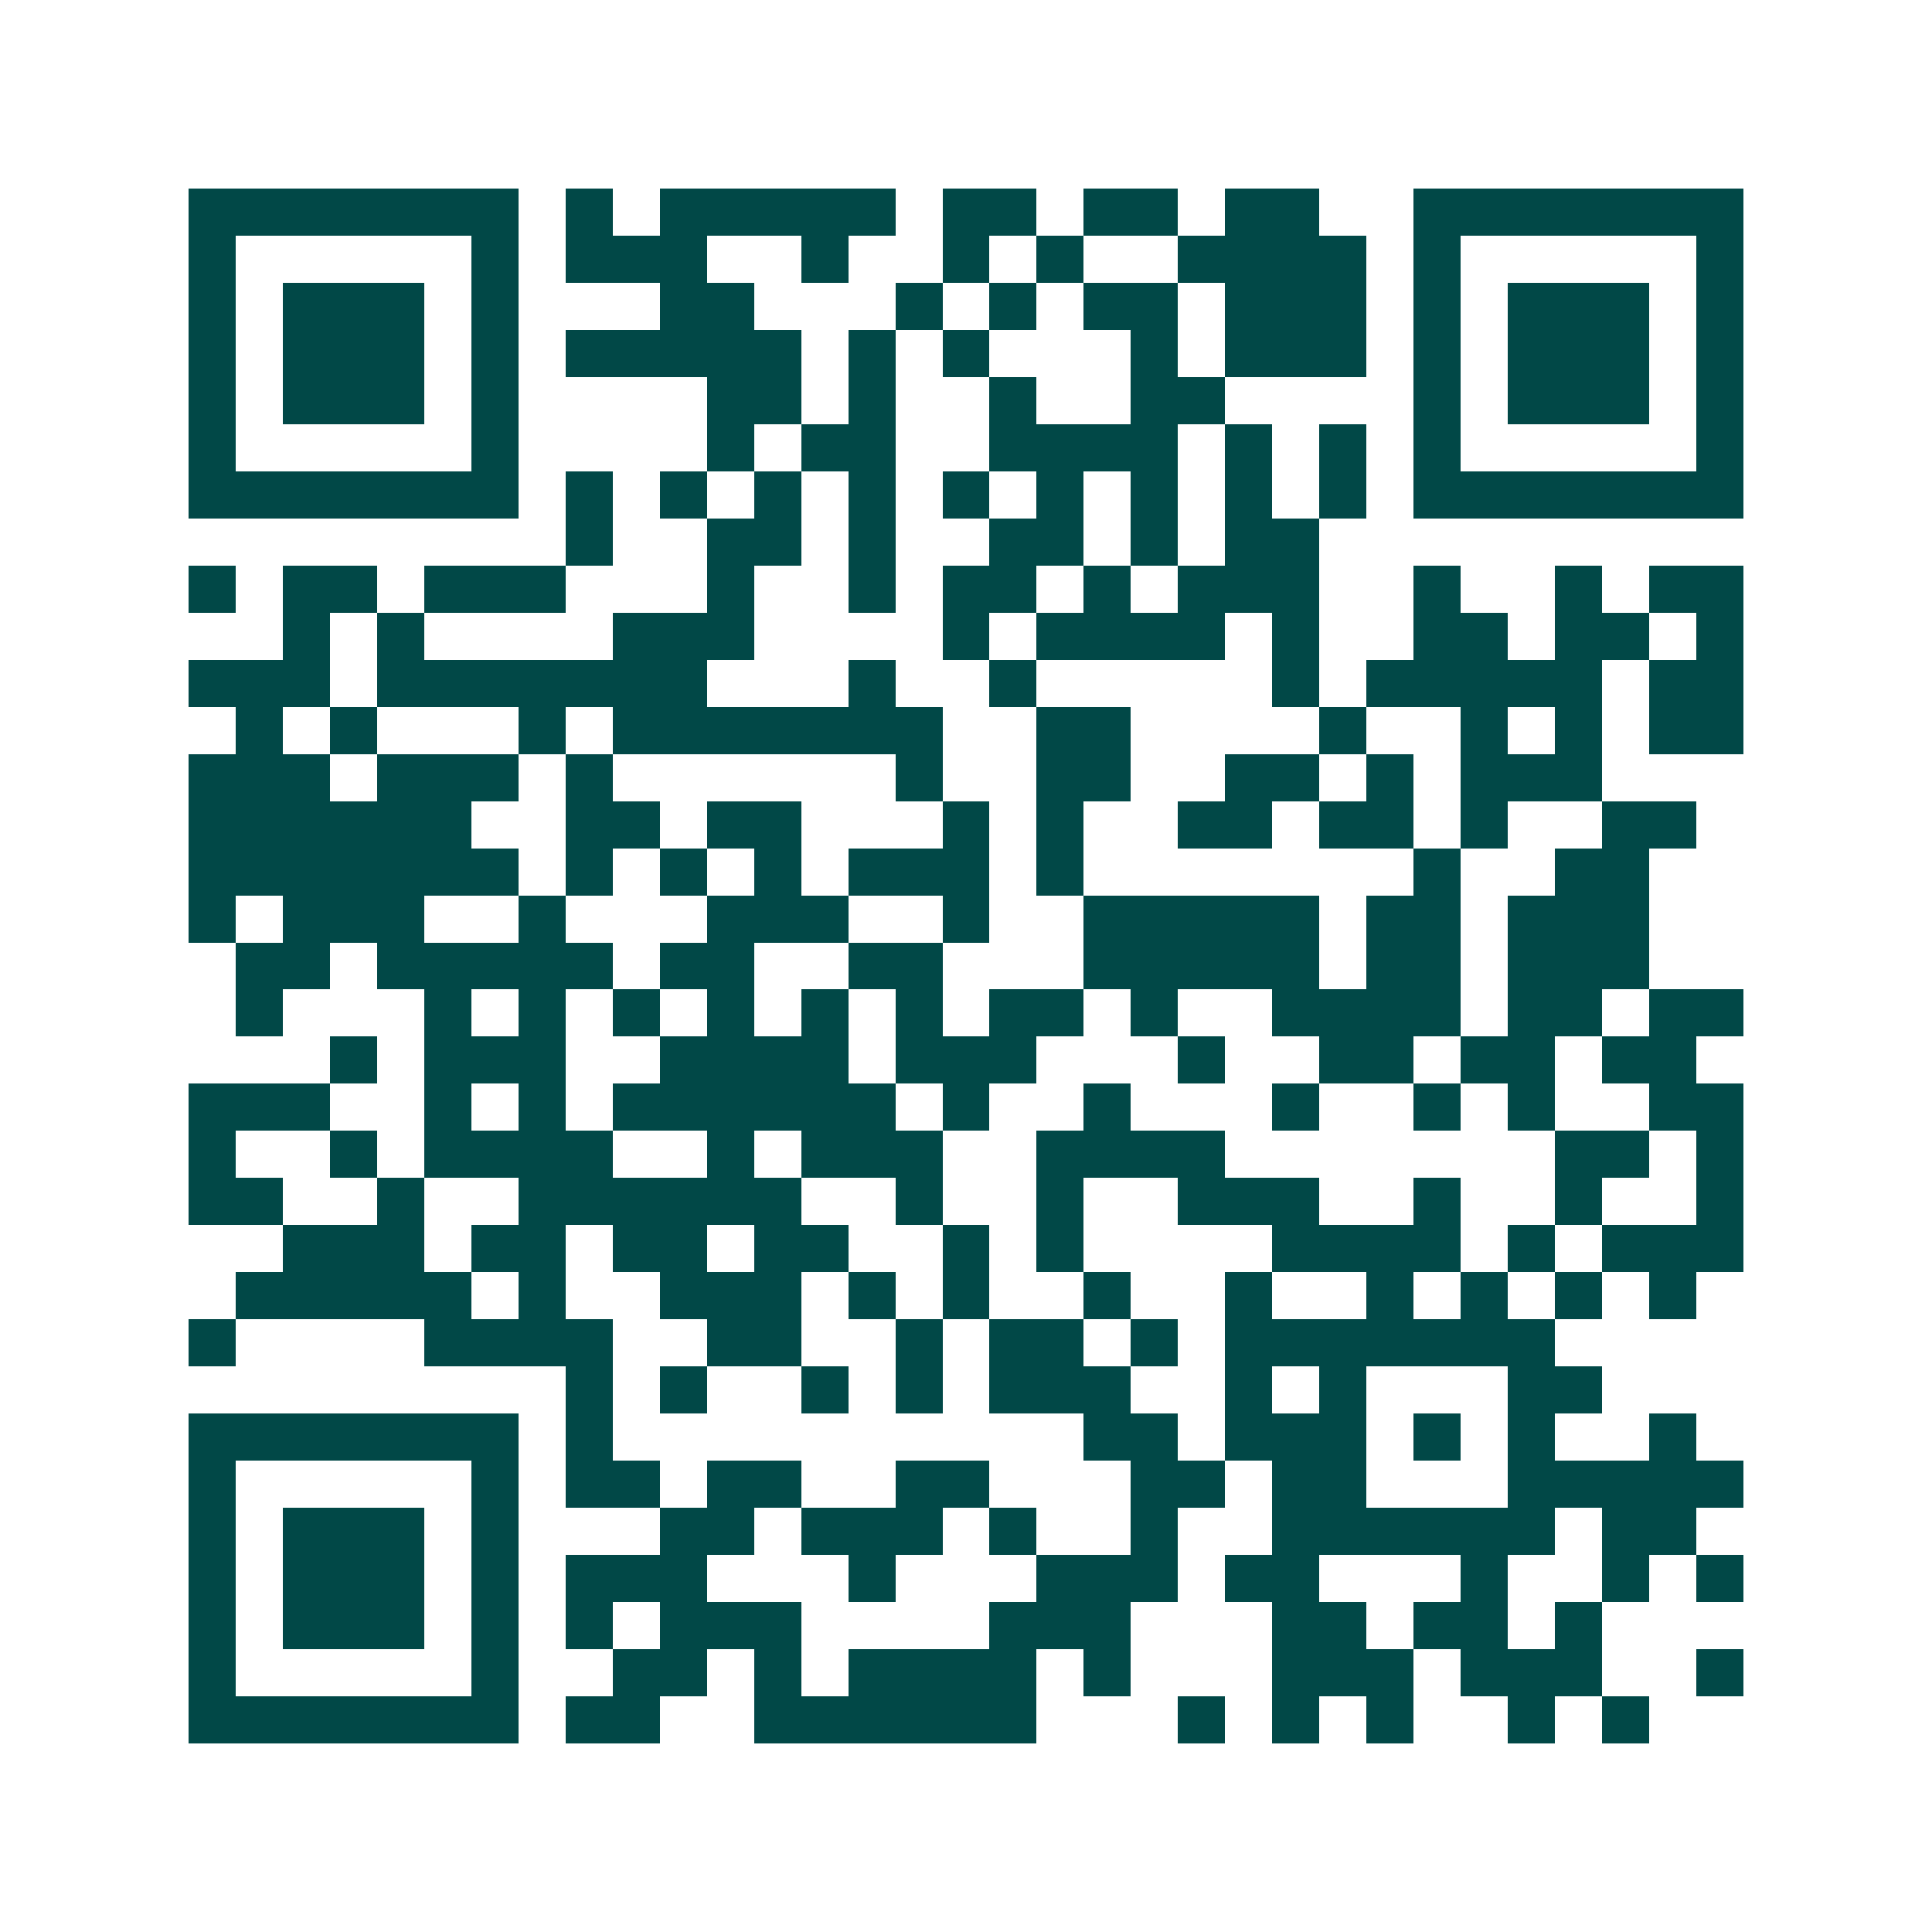 <svg xmlns="http://www.w3.org/2000/svg" width="200" height="200" viewBox="0 0 41 41" shape-rendering="crispEdges"><path fill="#ffffff" d="M0 0h41v41H0z"/><path stroke="#014847" d="M4 4.5h7m1 0h1m1 0h5m1 0h2m1 0h2m1 0h2m2 0h7M4 5.5h1m5 0h1m1 0h3m2 0h1m2 0h1m1 0h1m2 0h4m1 0h1m5 0h1M4 6.5h1m1 0h3m1 0h1m3 0h2m3 0h1m1 0h1m1 0h2m1 0h3m1 0h1m1 0h3m1 0h1M4 7.5h1m1 0h3m1 0h1m1 0h5m1 0h1m1 0h1m3 0h1m1 0h3m1 0h1m1 0h3m1 0h1M4 8.5h1m1 0h3m1 0h1m4 0h2m1 0h1m2 0h1m2 0h2m4 0h1m1 0h3m1 0h1M4 9.5h1m5 0h1m4 0h1m1 0h2m2 0h4m1 0h1m1 0h1m1 0h1m5 0h1M4 10.5h7m1 0h1m1 0h1m1 0h1m1 0h1m1 0h1m1 0h1m1 0h1m1 0h1m1 0h1m1 0h7M12 11.5h1m2 0h2m1 0h1m2 0h2m1 0h1m1 0h2M4 12.5h1m1 0h2m1 0h3m3 0h1m2 0h1m1 0h2m1 0h1m1 0h3m2 0h1m2 0h1m1 0h2M6 13.5h1m1 0h1m4 0h3m4 0h1m1 0h4m1 0h1m2 0h2m1 0h2m1 0h1M4 14.5h3m1 0h7m3 0h1m2 0h1m5 0h1m1 0h5m1 0h2M5 15.5h1m1 0h1m3 0h1m1 0h7m2 0h2m4 0h1m2 0h1m1 0h1m1 0h2M4 16.5h3m1 0h3m1 0h1m6 0h1m2 0h2m2 0h2m1 0h1m1 0h3M4 17.5h6m2 0h2m1 0h2m3 0h1m1 0h1m2 0h2m1 0h2m1 0h1m2 0h2M4 18.5h7m1 0h1m1 0h1m1 0h1m1 0h3m1 0h1m7 0h1m2 0h2M4 19.5h1m1 0h3m2 0h1m3 0h3m2 0h1m2 0h5m1 0h2m1 0h3M5 20.5h2m1 0h5m1 0h2m2 0h2m3 0h5m1 0h2m1 0h3M5 21.5h1m3 0h1m1 0h1m1 0h1m1 0h1m1 0h1m1 0h1m1 0h2m1 0h1m2 0h4m1 0h2m1 0h2M7 22.5h1m1 0h3m2 0h4m1 0h3m3 0h1m2 0h2m1 0h2m1 0h2M4 23.5h3m2 0h1m1 0h1m1 0h6m1 0h1m2 0h1m3 0h1m2 0h1m1 0h1m2 0h2M4 24.5h1m2 0h1m1 0h4m2 0h1m1 0h3m2 0h4m7 0h2m1 0h1M4 25.5h2m2 0h1m2 0h6m2 0h1m2 0h1m2 0h3m2 0h1m2 0h1m2 0h1M6 26.5h3m1 0h2m1 0h2m1 0h2m2 0h1m1 0h1m4 0h4m1 0h1m1 0h3M5 27.5h5m1 0h1m2 0h3m1 0h1m1 0h1m2 0h1m2 0h1m2 0h1m1 0h1m1 0h1m1 0h1M4 28.5h1m4 0h4m2 0h2m2 0h1m1 0h2m1 0h1m1 0h7M12 29.5h1m1 0h1m2 0h1m1 0h1m1 0h3m2 0h1m1 0h1m3 0h2M4 30.5h7m1 0h1m10 0h2m1 0h3m1 0h1m1 0h1m2 0h1M4 31.5h1m5 0h1m1 0h2m1 0h2m2 0h2m3 0h2m1 0h2m3 0h5M4 32.5h1m1 0h3m1 0h1m3 0h2m1 0h3m1 0h1m2 0h1m2 0h6m1 0h2M4 33.5h1m1 0h3m1 0h1m1 0h3m3 0h1m3 0h3m1 0h2m3 0h1m2 0h1m1 0h1M4 34.5h1m1 0h3m1 0h1m1 0h1m1 0h3m4 0h3m3 0h2m1 0h2m1 0h1M4 35.5h1m5 0h1m2 0h2m1 0h1m1 0h4m1 0h1m3 0h3m1 0h3m2 0h1M4 36.5h7m1 0h2m2 0h6m3 0h1m1 0h1m1 0h1m2 0h1m1 0h1"/></svg>
